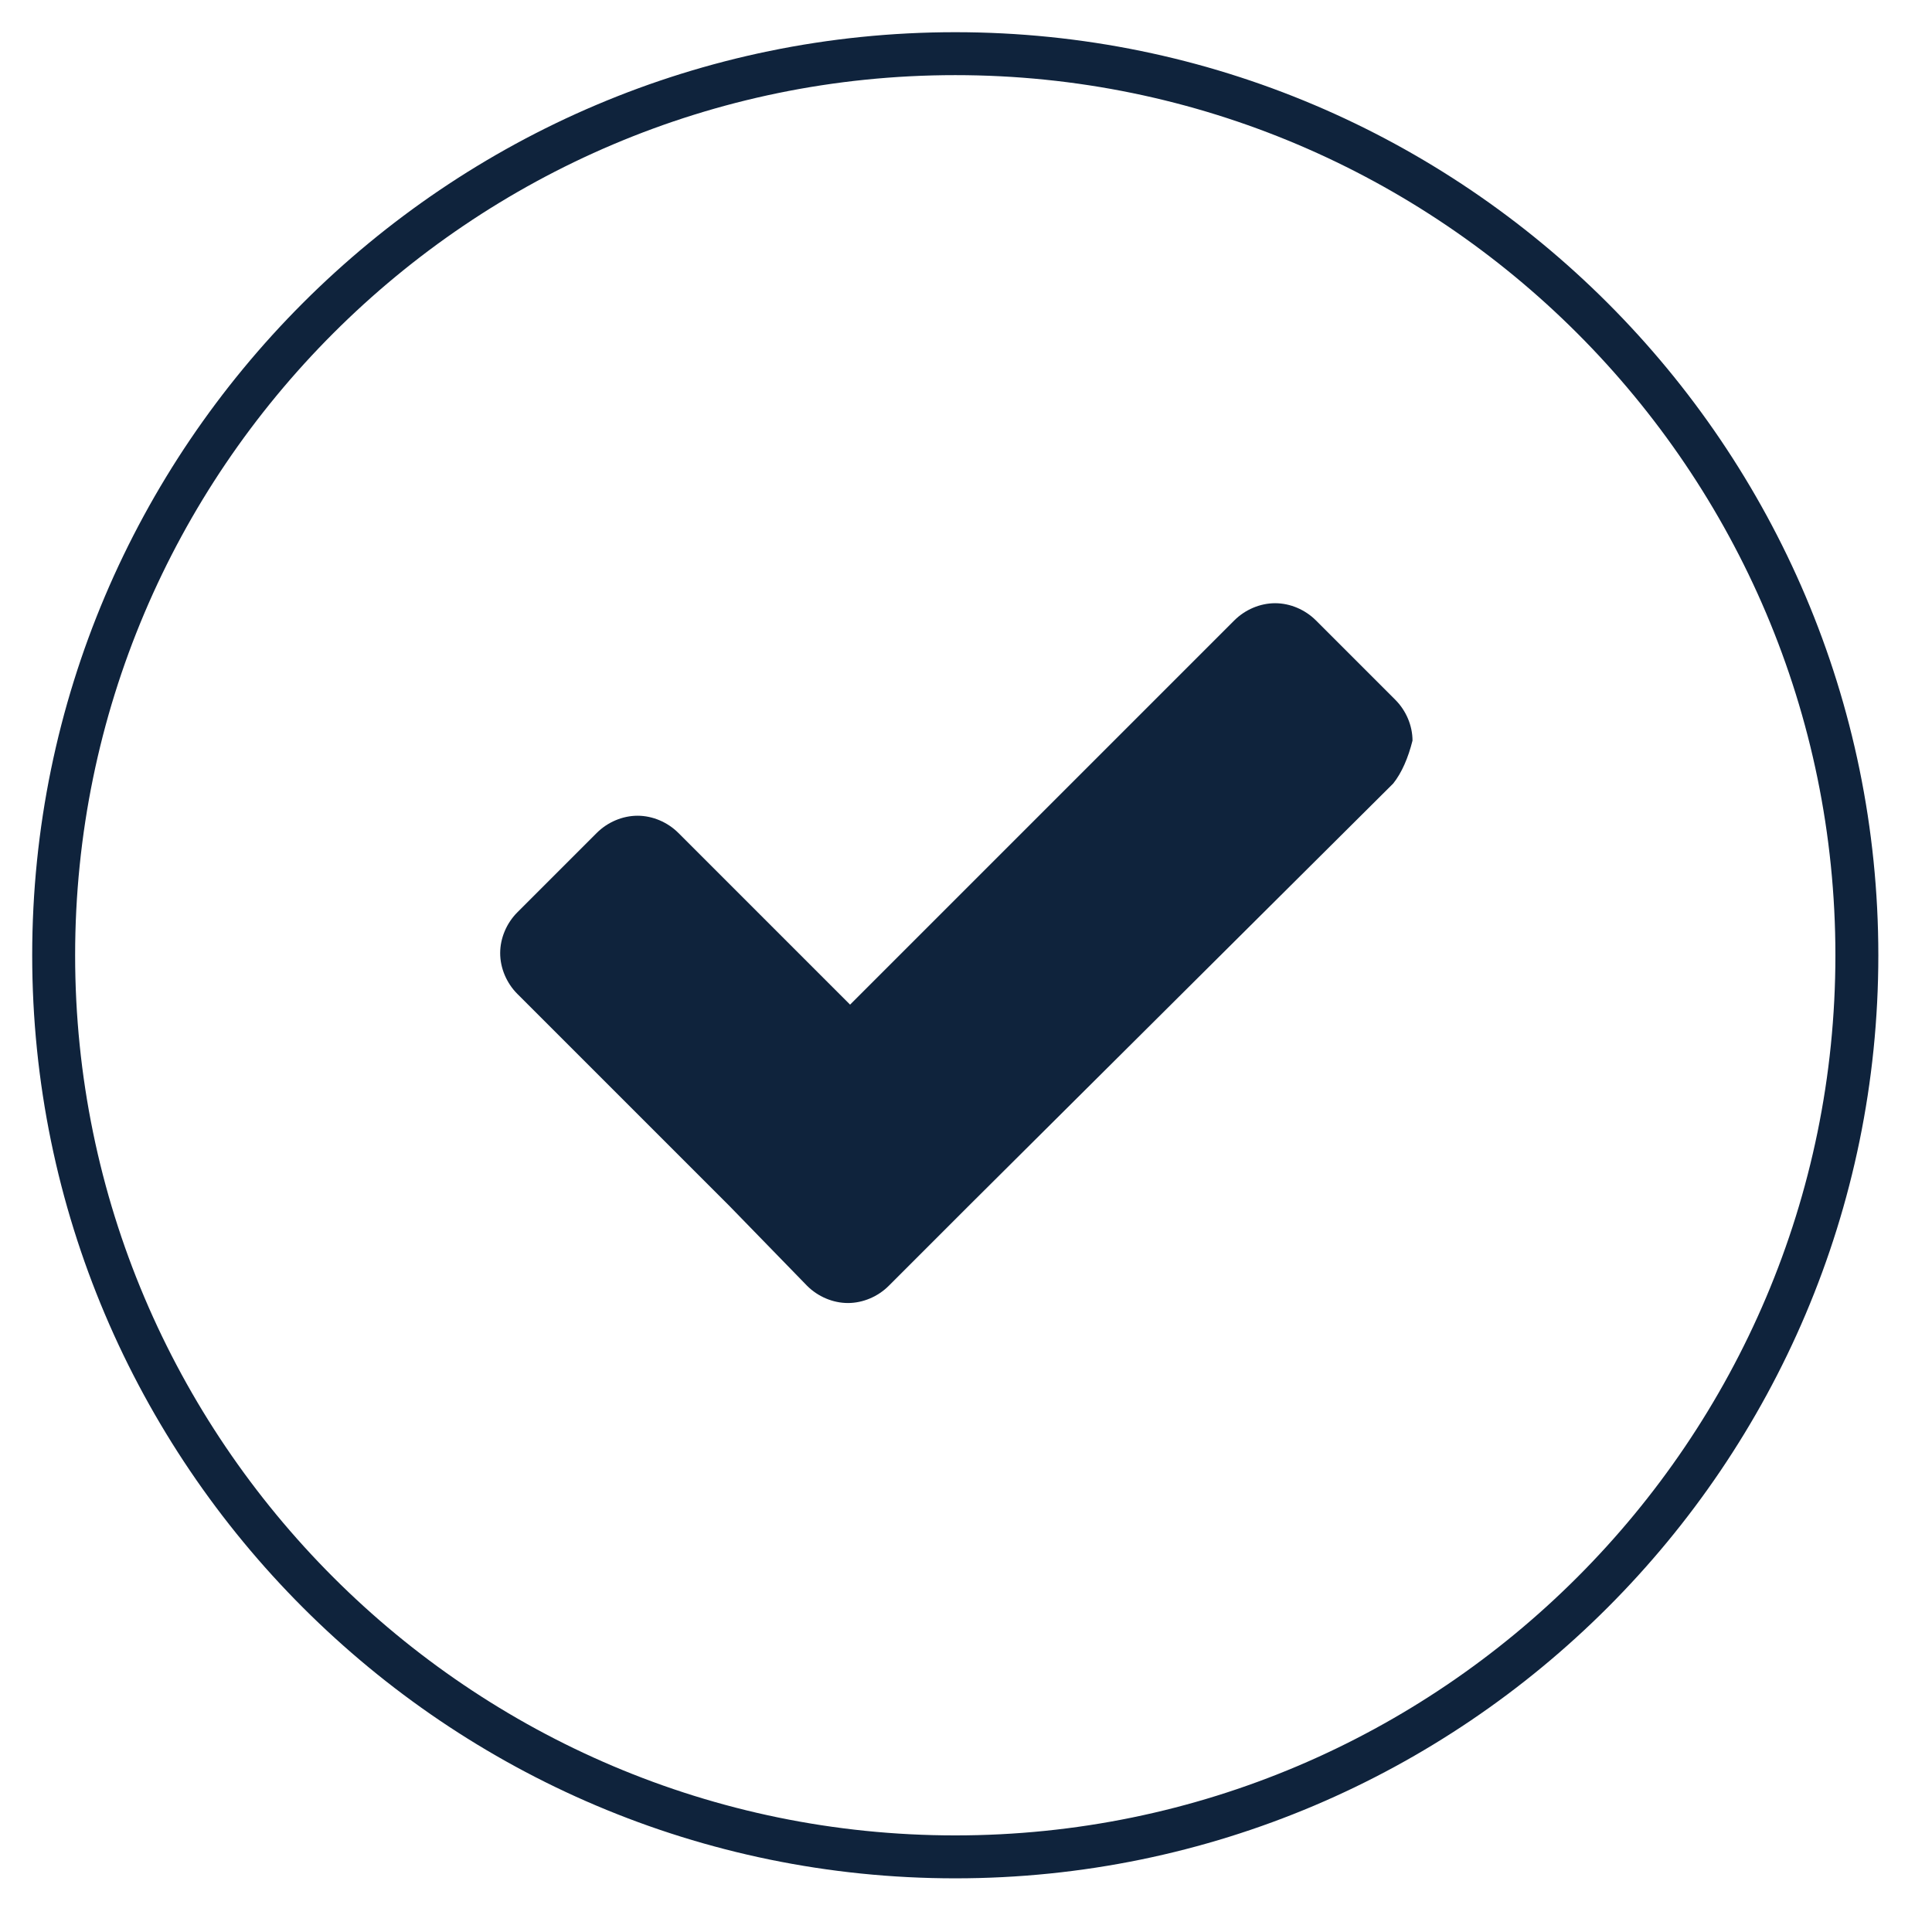 <?xml version="1.0" encoding="utf-8"?>
<!-- Generator: Adobe Illustrator 18.1.1, SVG Export Plug-In . SVG Version: 6.00 Build 0)  -->
<!DOCTYPE svg PUBLIC "-//W3C//DTD SVG 1.1//EN" "http://www.w3.org/Graphics/SVG/1.1/DTD/svg11.dtd">
<svg version="1.1" id="Layer_1" xmlns="http://www.w3.org/2000/svg" xmlns:xlink="http://www.w3.org/1999/xlink" x="0px" y="0px"
	 viewBox="0 0 90 90" enable-background="new 0 0 90 90" xml:space="preserve">
<g>
	<path fill="#0f233c" d="M64.9,36.5L45.1,56.2l-3.7,3.7c-0.5,0.5-1.2,0.8-1.9,0.8s-1.4-0.3-1.9-0.8L34,56.2l-9.9-9.9
		c-0.5-0.5-0.8-1.2-0.8-1.9s0.3-1.4,0.8-1.9l3.7-3.7c0.5-0.5,1.2-0.8,1.9-0.8c0.7,0,1.4,0.3,1.9,0.8l8,8l17.9-17.9
		c0.5-0.5,1.2-0.8,1.9-0.8c0.7,0,1.4,0.3,1.9,0.8l3.7,3.7c0.5,0.5,0.8,1.2,0.8,1.9C65.6,35.3,65.3,36,64.9,36.5z"/>
</g>
<g>
	<path fill="#0f233c" d="M44.5,87.5c-23.7,0-43-19.3-43-43s19.3-43,43-43s43,19.3,43,43S68.2,87.5,44.5,87.5z M44.5,3.5
		c-22.6,0-41,18.4-41,41s18.4,41,41,41s41-18.4,41-41S67.1,3.5,44.5,3.5z"/>
</g>
</svg>

